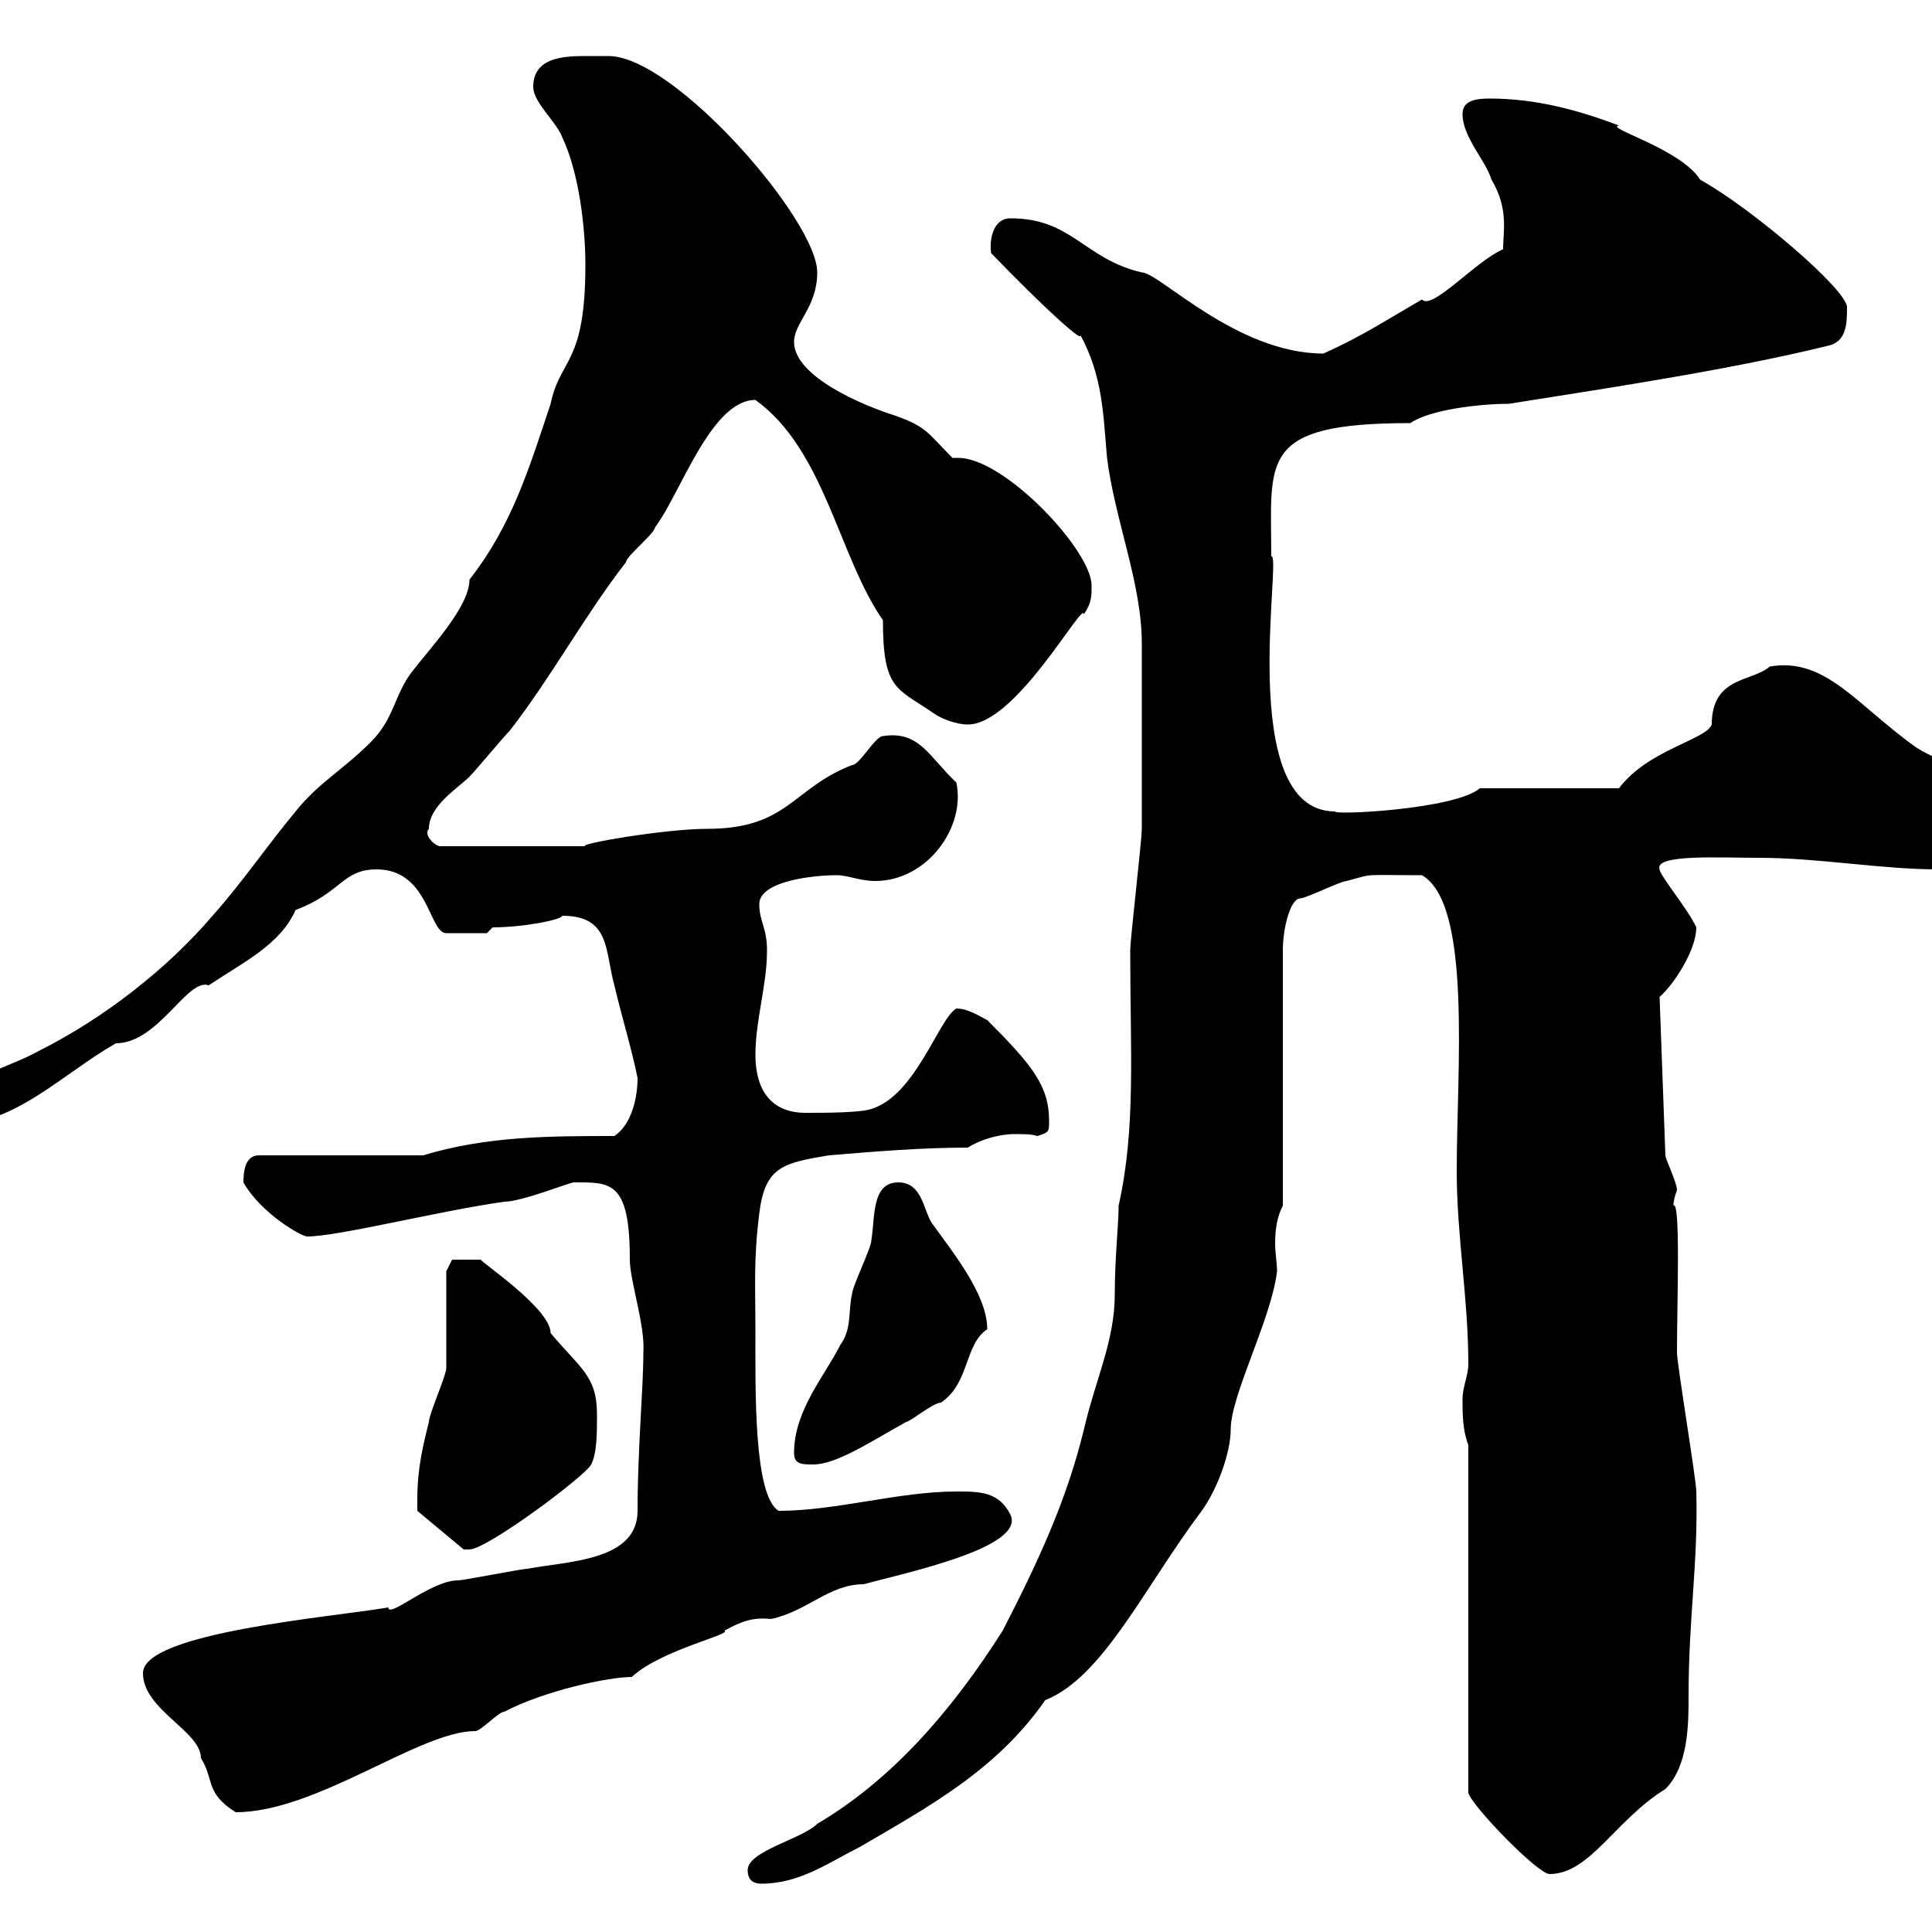 <svg xmlns="http://www.w3.org/2000/svg" xmlns:xlink="http://www.w3.org/1999/xlink" width="300" height="300"><path d="M116.10 290.40C116.10 292.20 117.30 292.50 118.20 292.50C124.20 292.50 128.70 289.20 133.50 286.80C144.30 280.50 154.80 274.80 162.30 264C171.30 260.40 177.60 246.60 186.60 234.60C189 231.30 191.10 225.60 191.10 222C191.10 216.60 197.40 204.90 198.30 197.40C198.30 196.20 198 194.40 198 193.20C198 190.80 198.30 189 199.20 187.20L199.20 147.60C199.20 144 200.40 139.50 201.90 139.50C202.80 139.50 208.20 136.80 209.10 136.80C213.60 135.60 211.20 135.90 220.80 135.90C228.60 140.40 226.20 166.20 226.20 181.80C226.20 192 228 201.60 228 211.80C228 213.60 227.10 215.40 227.10 217.20C227.10 219.60 227.10 222 228 224.40L228 278.40C228.60 280.50 238.80 291 240.60 291C246.90 291 250.80 282.60 258.60 277.80C262.20 274.20 262.20 267.60 262.20 263.40C262.20 251.10 263.70 242.70 263.40 231.60C263.40 229.80 260.40 211.80 260.40 210C260.40 202.20 261 186 259.80 187.20C259.80 187.80 259.80 186.30 260.40 184.80C260.40 183.60 258.60 180 258.60 179.40L257.70 154.80C259.80 153 263.40 147.60 263.40 144C262.20 141.30 257.70 135.90 257.70 135C256.80 132.60 267 133.20 273 133.20C282.60 133.20 291.90 135 301.20 135C305.40 133.20 308.40 131.40 308.40 126C308.40 119.70 301.80 118.80 297.60 116.10C288.30 109.50 283.50 102 274.80 103.50C272.10 105.90 265.80 105 265.80 112.50C264.90 114.90 255.90 116.40 251.40 122.40L229.80 122.40C225.90 125.70 207 126.60 207.30 126C191.70 126 199.20 85.50 197.40 86.40C197.40 71.40 195.30 65.70 219 65.70C222 63.60 229.80 62.70 234.30 62.70C251.40 60 269.10 57.30 283.80 53.70C286.80 53.10 286.80 50.10 286.80 47.70C286.80 45 272.10 32.40 264 27.90C261 23.10 249 19.80 251.40 19.50C245.10 17.10 238.50 15.30 231.30 15.30C229.20 15.30 227.10 15.60 227.10 17.70C227.10 21.30 230.70 24.90 231.60 27.90C234.30 32.40 233.40 36 233.40 38.70C229.20 40.50 222.30 48.30 220.80 46.50C215.10 49.80 211.50 52.20 205.50 54.90C192 54.90 180 42.30 177.30 42.30C168.30 40.20 166.50 33.90 156.90 33.90C154.20 33.90 153.60 37.20 153.90 39.30C162 47.70 168.60 53.70 167.70 51.90C171.30 58.50 171.30 64.50 171.90 71.10C173.10 80.70 177.30 90.60 177.30 99.90C177.30 111.60 177.30 123.30 177.30 128.70C177.30 130.50 175.50 145.80 175.50 147.60C175.50 163.20 176.40 175.20 173.70 187.20C173.70 190.20 173.10 195.30 173.10 201C173.10 208.20 170.10 214.20 168.30 222C165.60 233.10 161.10 242.70 155.70 253.20C147.90 265.50 138.60 276.30 126.90 283.20C124.50 285.60 116.10 287.40 116.10 290.40ZM22.20 259.80C22.20 265.50 31.20 268.80 31.20 273C33.30 276.30 31.80 278.40 36.60 281.40C49.20 281.40 65.10 268.80 73.80 268.80C74.70 268.80 77.40 265.80 78.30 265.80C84.60 262.50 94.50 260.40 98.10 260.40C102.60 256.20 113.70 253.80 112.50 253.20C115.20 251.70 117 251.10 119.70 251.40C125.40 250.20 128.70 246 134.10 246C140.70 244.20 159.30 240.30 156.90 235.20C155.10 231.60 152.10 231.60 148.50 231.60C139.50 231.60 129.90 234.60 120.90 234.60C117 232.20 117.30 215.70 117.30 206.40C117.30 199.80 117 195.60 117.90 188.40C118.80 181.20 121.50 180.60 128.70 179.40C135.90 178.80 143.10 178.20 150.30 178.20C152.10 177 155.10 176.10 157.50 176.10C159 176.10 160.20 176.10 161.10 176.40C162.90 175.80 162.90 175.80 162.90 174C162.90 168.60 160.20 165.30 153.30 158.40C152.10 157.80 150.30 156.60 148.50 156.60C145.80 158.10 142.20 170.10 135.30 172.20C133.50 172.80 128.10 172.80 125.10 172.80C119.70 172.80 117.30 169.20 117.30 163.80C117.30 158.40 119.10 153 119.10 147.60C119.10 144 117.90 143.10 117.90 140.40C117.90 136.80 126.30 135.90 129.90 135.90C131.70 135.90 133.50 136.80 135.90 136.80C144 136.80 150 128.40 148.50 121.50C144.30 117.60 142.80 113.40 137.10 114.30C135.90 114.30 133.50 118.80 132.30 118.80C123 122.40 122.40 128.70 109.80 128.70C103.20 128.70 89.40 131.10 90.90 131.40L68.40 131.40C67.50 131.40 65.70 129.60 66.60 128.70C66.60 125.10 71.10 122.40 72.90 120.60C73.80 119.70 78.30 114.30 79.20 113.40C85.50 105.30 90.90 95.40 97.20 87.30C97.20 86.40 101.70 82.80 101.70 81.90C105.60 76.80 110.40 62.10 117.30 62.10C128.10 69.90 130.20 86.40 137.10 96.30C137.10 107.10 139.20 106.80 144.90 110.70C146.10 111.60 148.50 112.50 150.30 112.50C157.80 112.50 168.30 93 168.30 95.40C169.50 93.60 169.50 92.70 169.50 90.90C169.50 85.50 156 71.10 148.80 71.10C148.50 71.10 148.20 71.10 147.90 71.10C144 67.20 144 66.30 138.90 64.50C134.10 63 123.30 58.50 123.30 53.10C123.30 50.10 126.90 47.70 126.90 42.30C126.90 34.20 104.70 8.70 94.50 8.70C93.90 8.70 92.40 8.70 90.90 8.70C87.30 8.70 82.80 9 82.80 13.50C82.80 15.90 86.40 18.90 87.30 21.30C90 27 90.90 35.70 90.90 41.10C90.90 56.70 87 55.50 85.50 62.70C82.20 72.60 79.50 81.60 72.90 90C72.90 94.20 66.90 100.50 63.90 104.40C61.20 108 61.20 111.60 57.60 115.20C53.10 119.70 49.50 121.50 45.90 126C41.40 131.40 37.80 136.80 33 142.20C26.10 150.30 16.20 158.10 6 163.20C0.60 166.20-5.40 166.80-8.40 172.80C-8.40 174-8.40 174.60-7.20 174.60C2.40 174.60 9.60 166.80 18 162C24.60 162 29.10 151.80 32.40 153C37.80 149.40 43.50 146.70 45.90 141.30C53.10 138.60 53.10 135 58.50 135C66.60 135 66.60 144.90 69.30 144.90L75.60 144.90L76.50 144C81.30 144 87.30 142.80 87.30 142.20C94.80 142.20 93.90 147.60 95.40 153C96.60 158.10 98.10 162.90 99 167.40C99 170.40 98.10 174.60 95.40 176.40C85.50 176.40 75.60 176.40 65.70 179.40L40.20 179.40C38.10 179.40 37.80 181.80 37.80 183.60C40.50 188.40 46.80 192 47.70 192C52.50 192 67.80 188.10 78.30 186.60C81 186.60 88.50 183.60 89.10 183.60C94.80 183.60 97.80 183.30 97.80 195.60C97.80 198.90 100.20 205.80 99.90 210C99.90 215.70 99 225 99 234.60C99 242.40 88.20 242.40 81.90 243.60C81 243.60 72 245.40 71.10 245.40C66.90 245.40 60.30 251.40 60.30 249.60C51.60 251.10 22.20 253.50 22.20 259.80ZM64.80 232.80C64.80 232.80 64.80 234.60 64.80 234.60L72 240.60C72 240.60 72.90 240.60 72.90 240.60C75.60 240.60 90.90 229.20 91.80 227.40C92.70 225.60 92.70 222.60 92.70 219.60C92.70 213.60 90 212.40 85.50 207C85.50 203.10 74.10 195.60 74.70 195.60C74.40 195.60 71.40 195.60 70.20 195.60L69.30 197.40C69.30 199.80 69.30 210 69.30 212.40C69.30 213.60 66.60 219.60 66.60 220.80C65.70 224.40 64.80 228 64.80 232.80ZM123.30 225.60C123.30 227.40 124.50 227.40 126.30 227.40C129.90 227.40 135.30 223.80 140.70 220.80C141.30 220.80 144.90 217.80 146.10 217.80C150.60 214.80 149.70 208.80 153.30 206.40C153.30 201 147.90 194.40 144.90 190.20C143.40 188.40 143.40 183.60 139.50 183.60C135.30 183.60 135.90 189 135.30 192.60C135.30 193.80 132.30 199.80 132.30 201C131.70 203.40 132.30 206.40 130.50 208.80C128.10 213.60 123.30 219 123.30 225.60Z"/></svg>